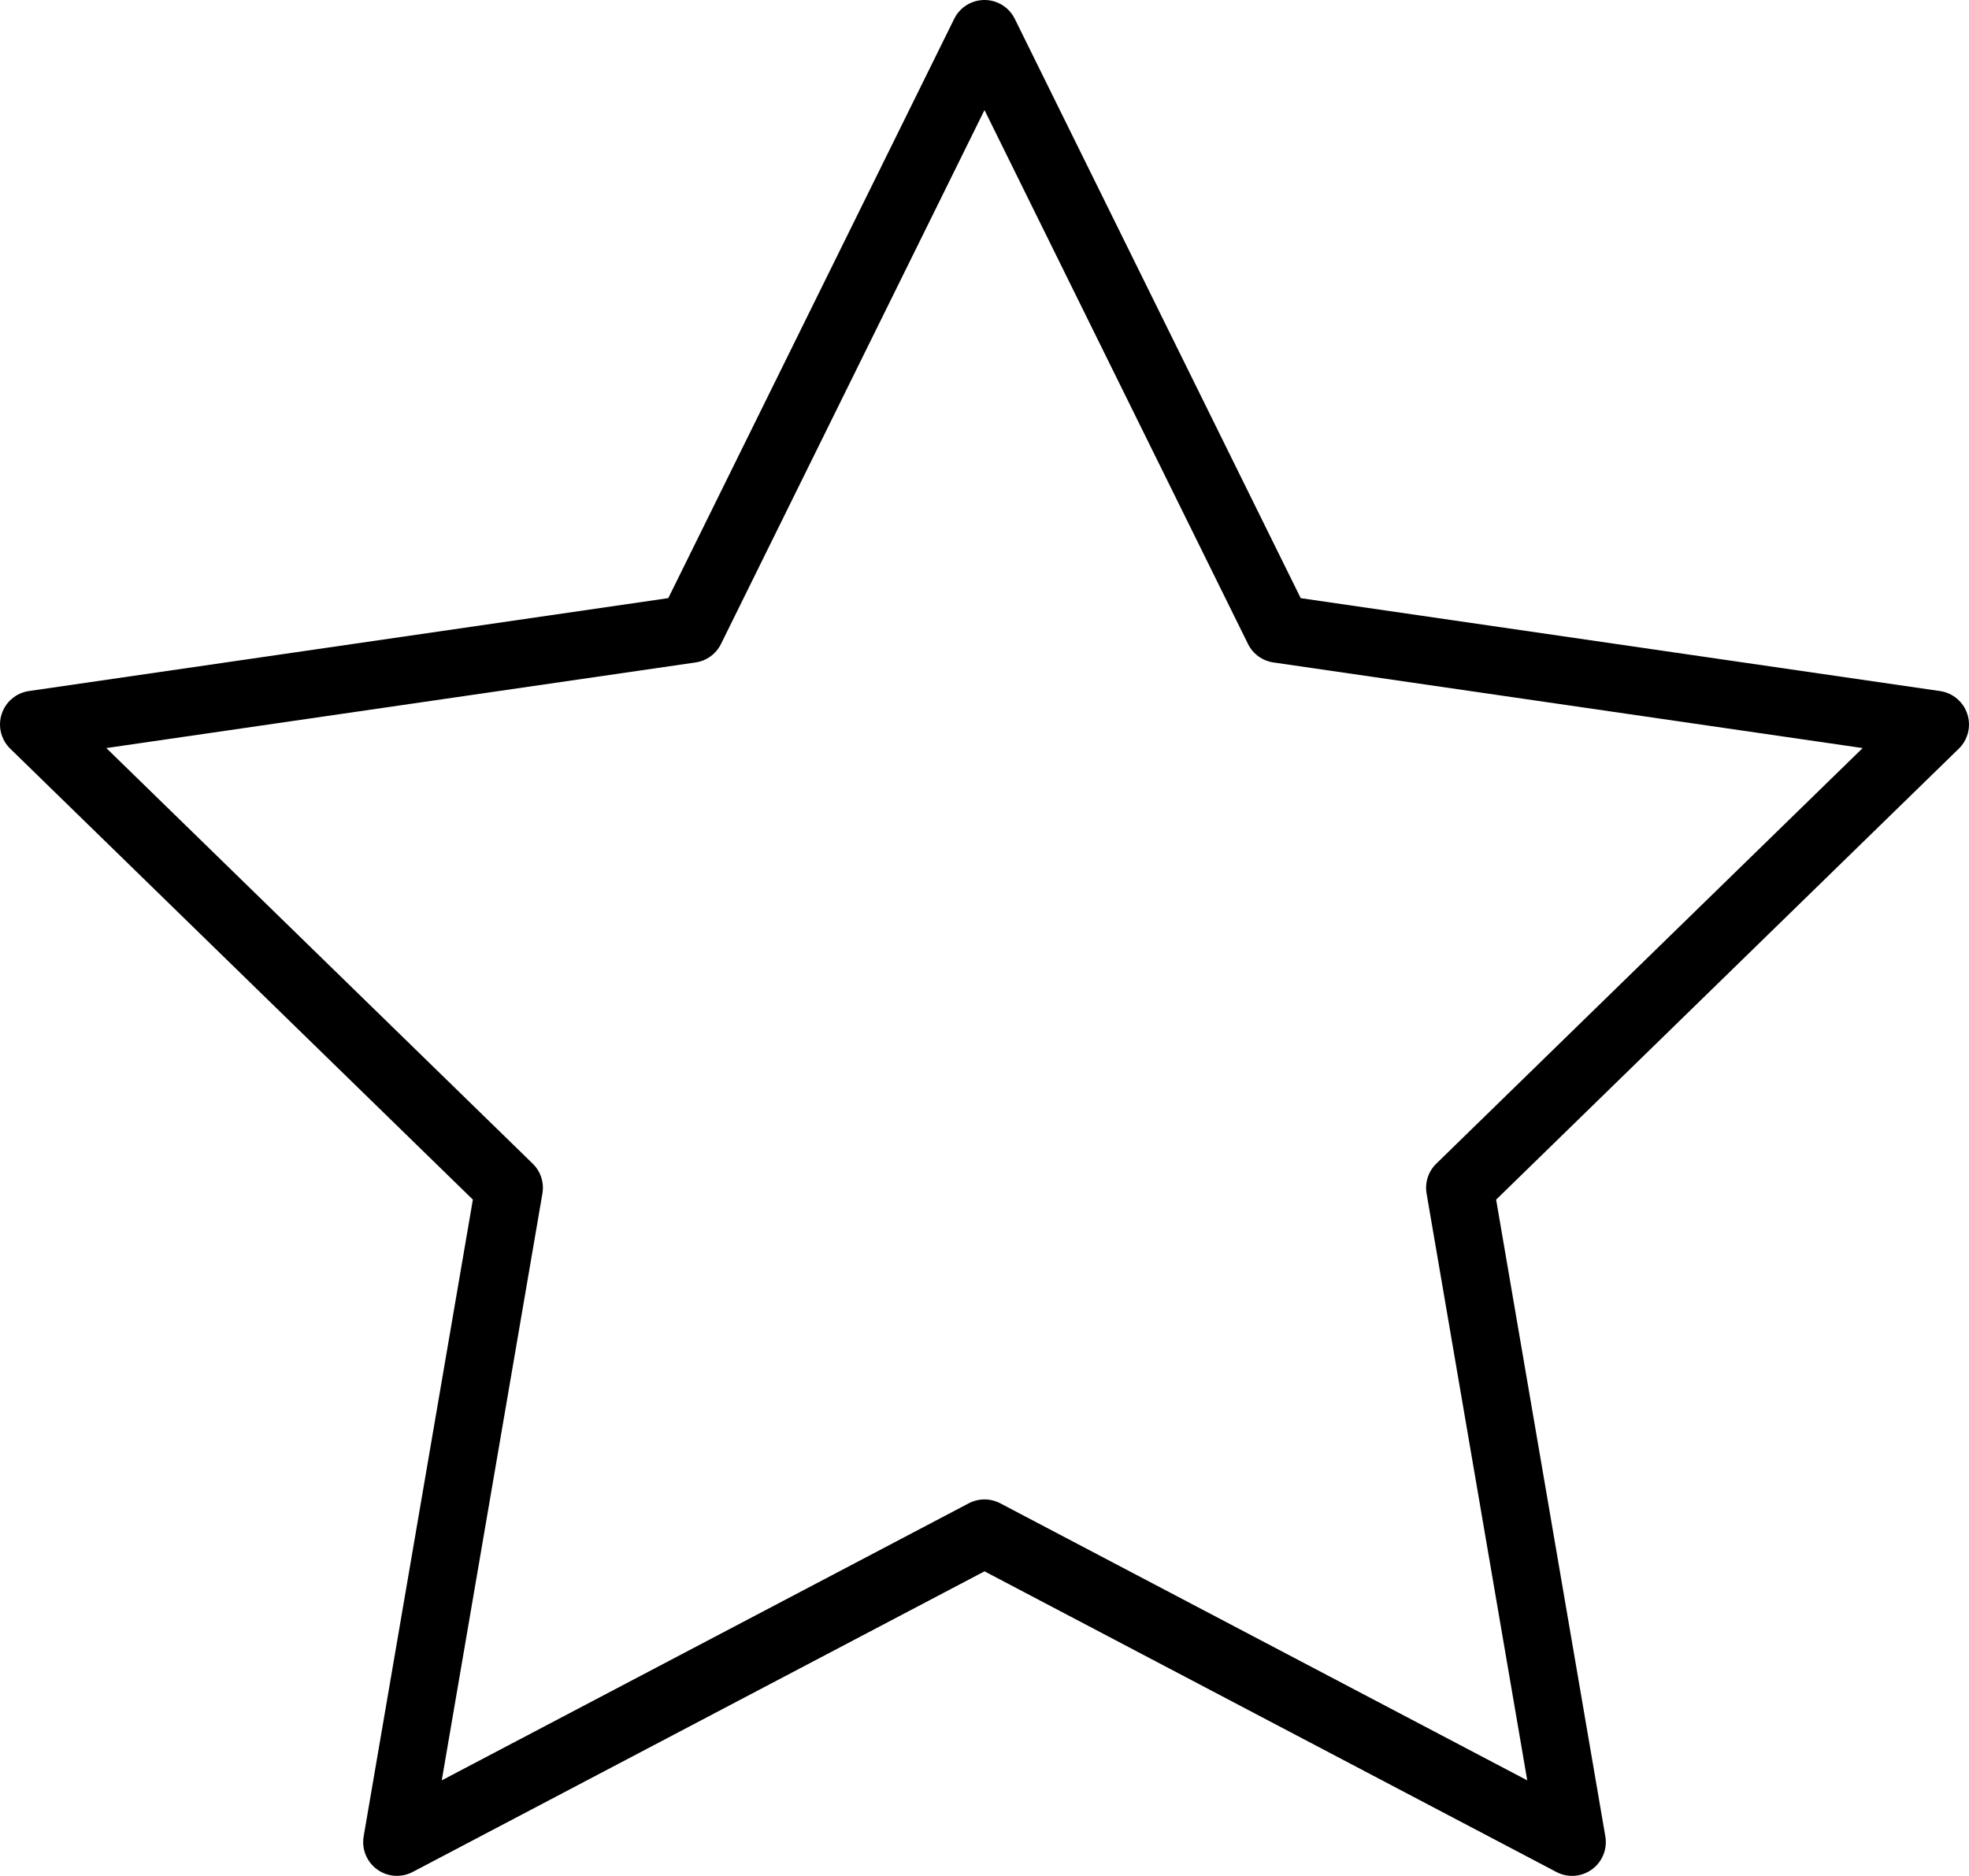 <?xml version="1.0" encoding="UTF-8"?>
<svg id="Calque_1" data-name="Calque 1" xmlns="http://www.w3.org/2000/svg" viewBox="0 0 734.73 700">
  <path d="M586.62,700c-2.01,0-4.02-.48-5.86-1.45l-213.39-112.19-213.39,112.19c-4.25,2.23-9.39,1.86-13.27-.96-3.88-2.82-5.82-7.6-5.01-12.33l40.75-237.61L3.81,279.37c-3.44-3.35-4.67-8.36-3.19-12.92,1.48-4.56,5.43-7.89,10.17-8.58l238.58-34.67L356.06,7.02c2.12-4.3,6.5-7.02,11.3-7.02s9.18,2.72,11.3,7.02l106.7,216.19,238.58,34.67c4.75,.69,8.69,4.01,10.17,8.58,1.48,4.56,.25,9.57-3.19,12.92l-172.64,168.28,40.75,237.61c.81,4.73-1.13,9.51-5.01,12.33-2.19,1.59-4.79,2.41-7.41,2.41ZM39.68,279.15l159.1,155.08c2.97,2.89,4.33,7.07,3.62,11.15l-37.56,218.98,196.66-103.39c3.67-1.93,8.06-1.93,11.73,0l196.66,103.39-37.56-218.98c-.7-4.09,.65-8.26,3.62-11.15l159.1-155.08-219.87-31.95c-4.1-.6-7.65-3.17-9.49-6.89L367.36,41.07l-98.33,199.24c-1.84,3.72-5.38,6.3-9.49,6.89l-219.87,31.95Z"/>
</svg>